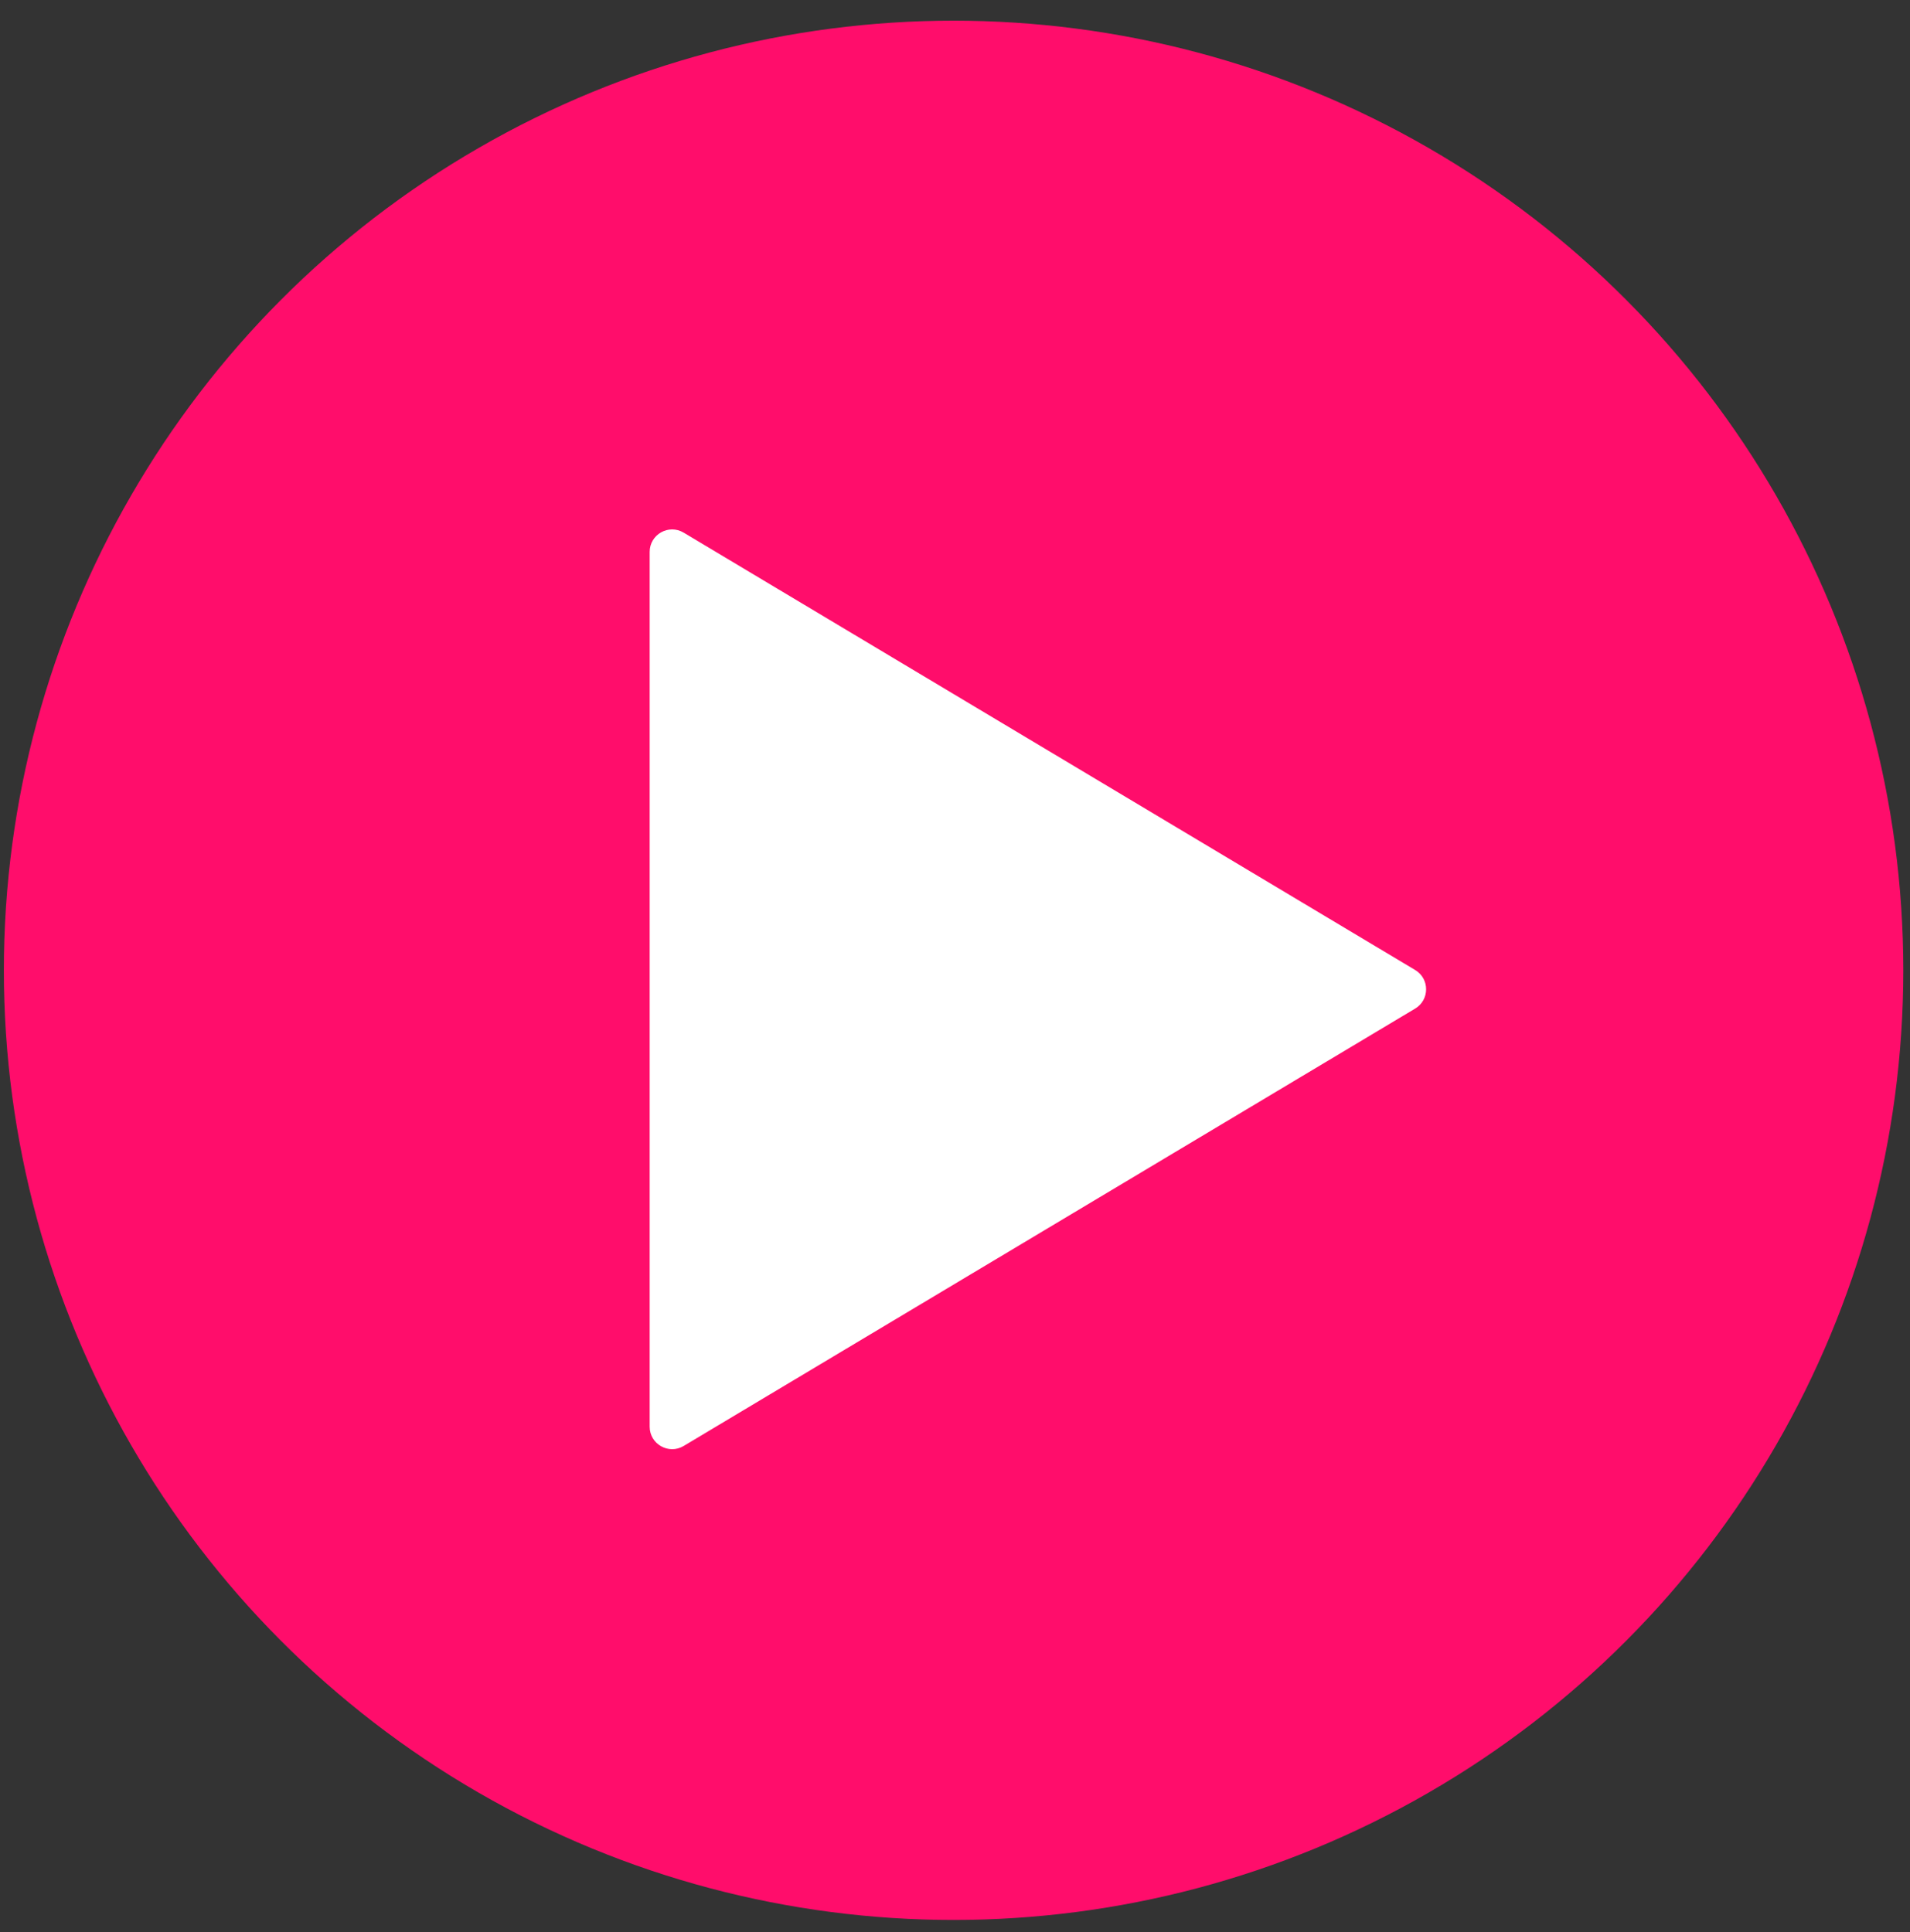 <svg width="85" height="86" viewBox="0 0 85 86" fill="none" xmlns="http://www.w3.org/2000/svg">
<rect x="0" y="0" width="85" height="86" fill="#333333" stroke="none"/>
<circle cx="42.437" cy="43.185" r="42.265" fill="#FF0D6B"/>
<path d="M62.979 43.172C63.628 43.56 63.628 44.5 62.979 44.888L30.425 64.355C29.758 64.753 28.912 64.273 28.912 63.496L28.912 24.564C28.912 23.787 29.758 23.307 30.425 23.706L62.979 43.172Z" fill="white"/>
</svg>
